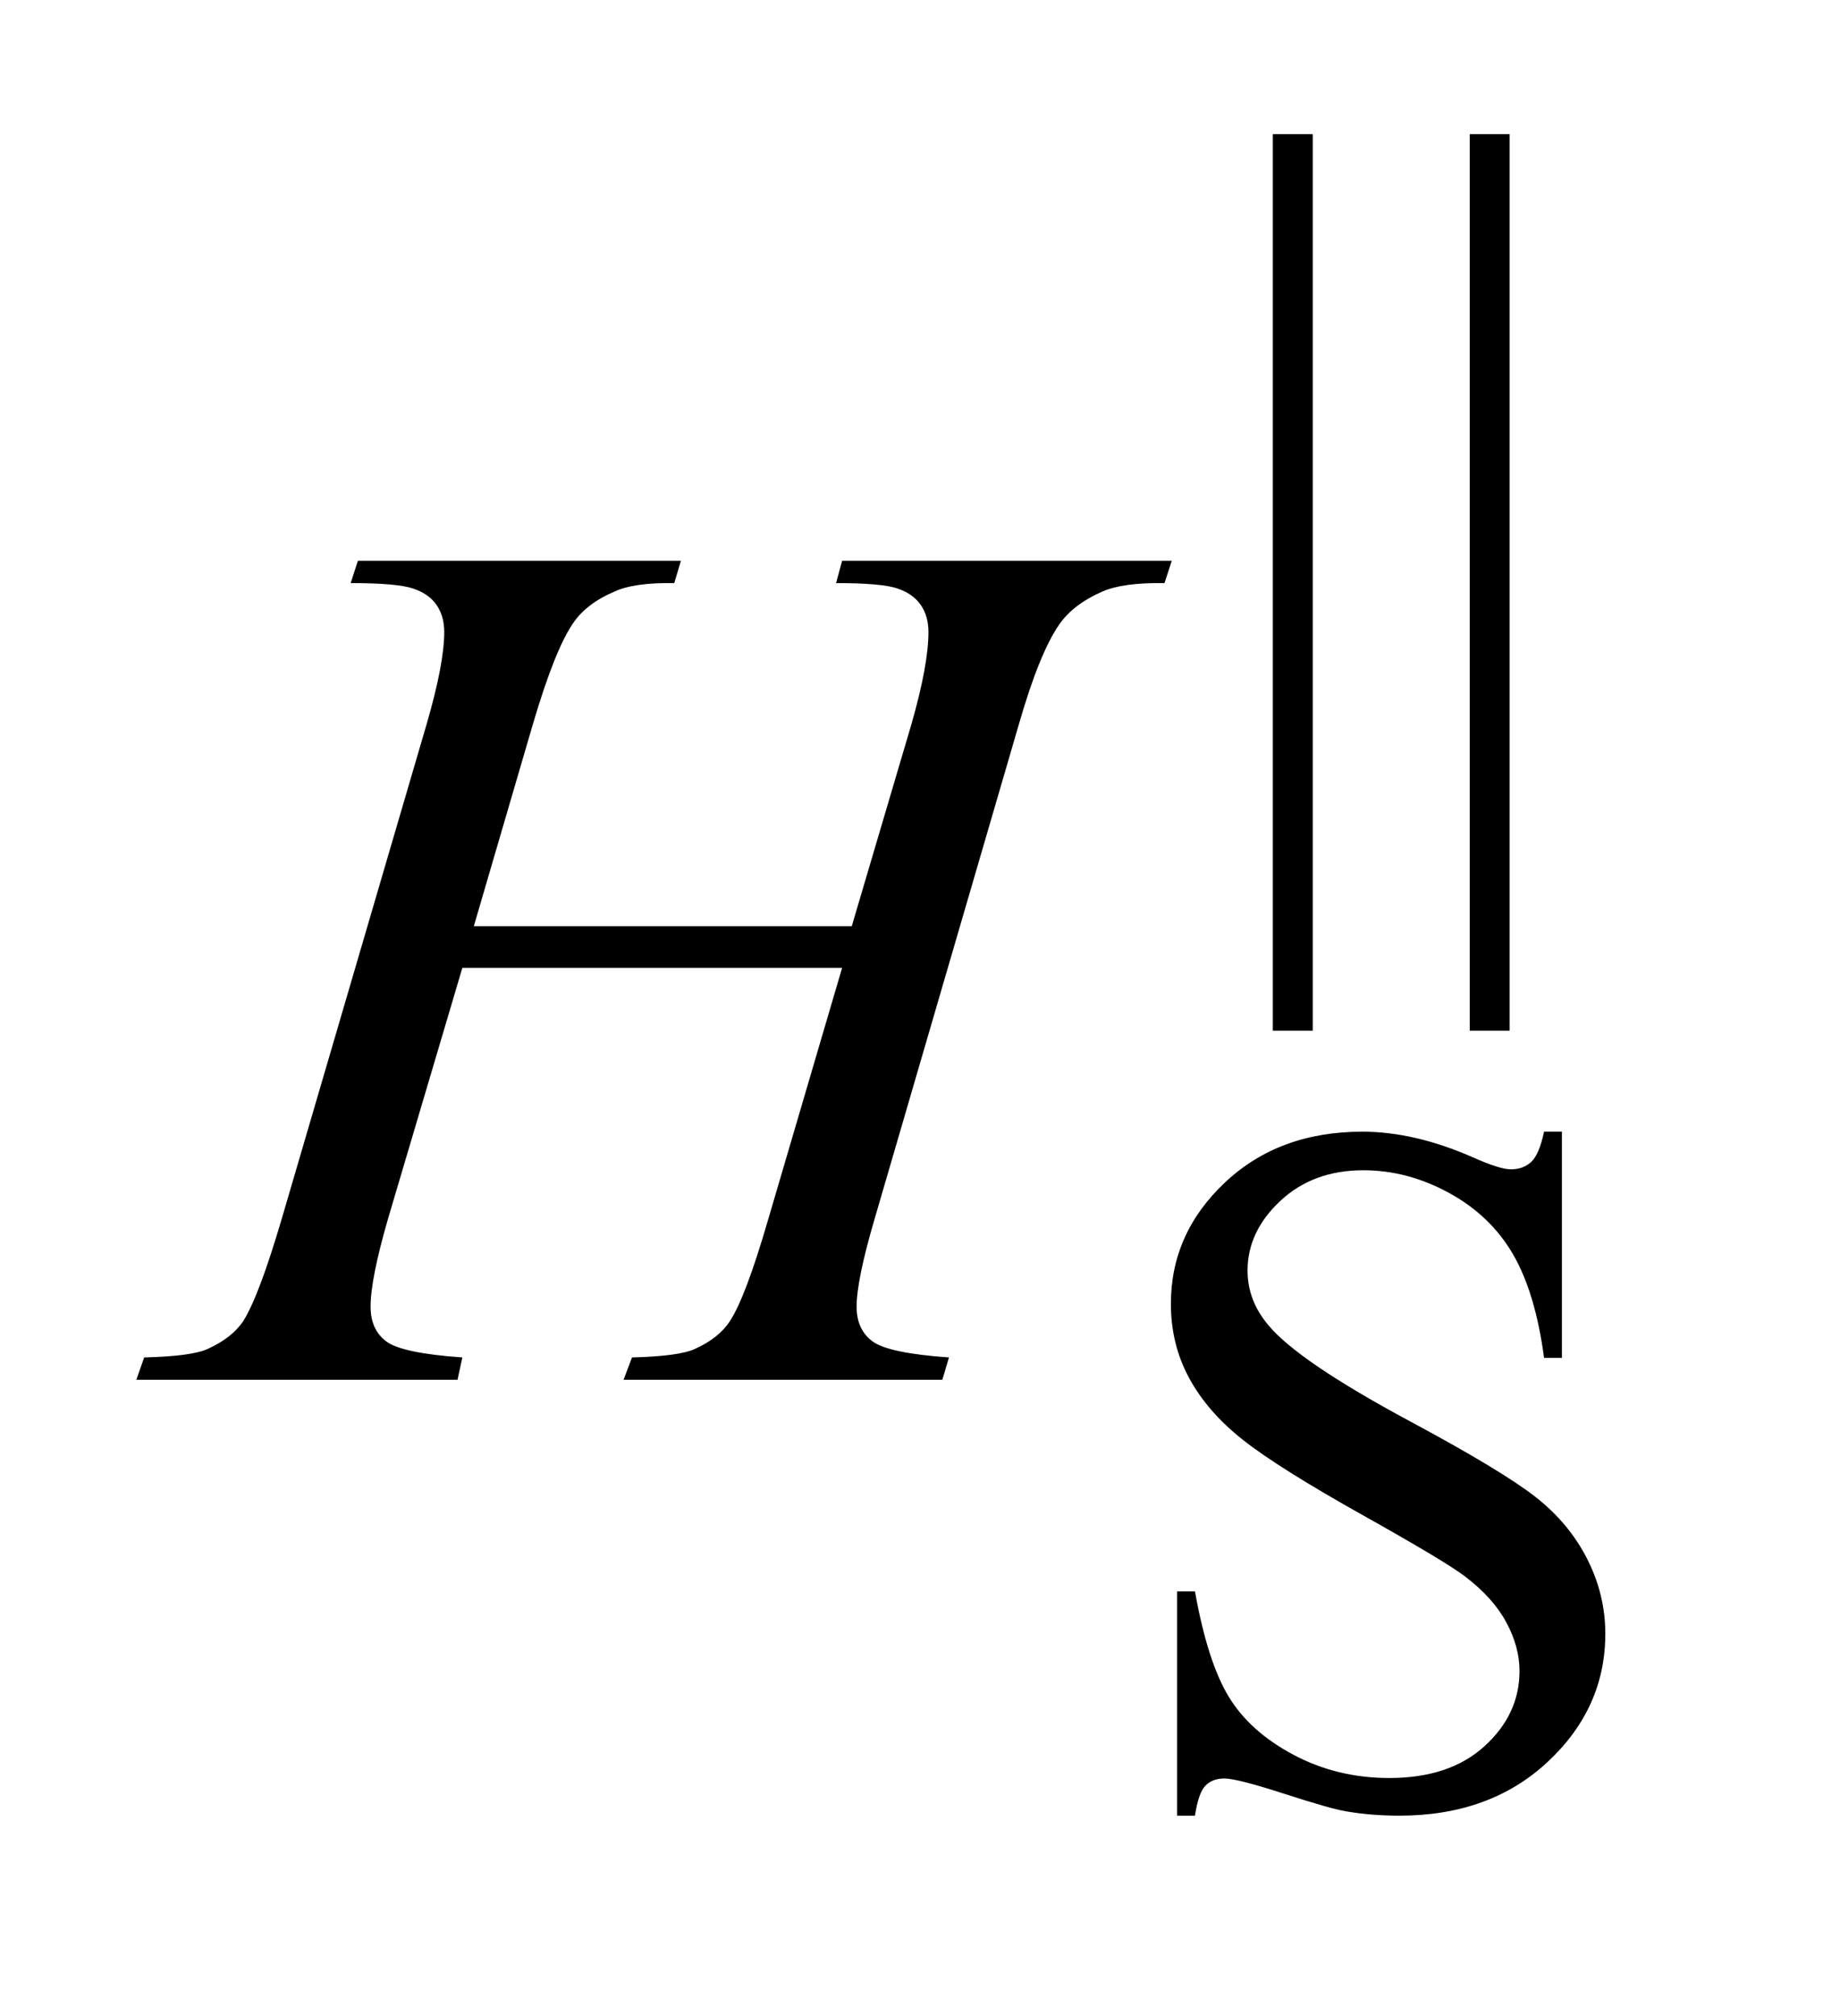 <?xml version="1.0" encoding="UTF-8"?>
<!DOCTYPE svg PUBLIC '-//W3C//DTD SVG 1.0//EN'
          'http://www.w3.org/TR/2001/REC-SVG-20010904/DTD/svg10.dtd'>
<svg stroke-dasharray="none" shape-rendering="auto" xmlns="http://www.w3.org/2000/svg" font-family="'Dialog'" text-rendering="auto" width="21" fill-opacity="1" color-interpolation="auto" color-rendering="auto" preserveAspectRatio="xMidYMid meet" font-size="12px" viewBox="0 0 21 23" fill="black" xmlns:xlink="http://www.w3.org/1999/xlink" stroke="black" image-rendering="auto" stroke-miterlimit="10" stroke-linecap="square" stroke-linejoin="miter" font-style="normal" stroke-width="1" height="23" stroke-dashoffset="0" font-weight="normal" stroke-opacity="1"
><!--Generated by the Batik Graphics2D SVG Generator--><defs id="genericDefs"
  /><g
  ><defs id="defs1"
    ><clipPath clipPathUnits="userSpaceOnUse" id="clipPath1"
      ><path d="M0.891 1.952 L13.6 1.952 L13.6 16.196 L0.891 16.196 L0.891 1.952 Z"
      /></clipPath
      ><clipPath clipPathUnits="userSpaceOnUse" id="clipPath2"
      ><path d="M28.457 62.348 L28.457 517.433 L434.511 517.433 L434.511 62.348 Z"
      /></clipPath
    ></defs
    ><g transform="scale(1.576,1.576) translate(-0.891,-1.952) matrix(0.031,0,0,0.031,0,0)"
    ><path d="M335.406 94.297 L335.406 303.641 L326.078 303.641 L326.078 94.297 L335.406 94.297 ZM381.406 94.297 L381.406 303.641 L372.078 303.641 L372.078 94.297 L381.406 94.297 Z" stroke="none" clip-path="url(#clipPath2)"
    /></g
    ><g transform="matrix(0.049,0,0,0.049,-1.404,-3.075)"
    ><path d="M392.453 326.234 L392.453 378.906 L388.297 378.906 Q386.281 363.75 381.055 354.766 Q375.828 345.781 366.172 340.5 Q356.516 335.219 346.188 335.219 Q334.5 335.219 326.867 342.352 Q319.234 349.484 319.234 358.578 Q319.234 365.547 324.062 371.266 Q331.031 379.688 357.188 393.734 Q378.531 405.188 386.336 411.305 Q394.141 417.422 398.352 425.734 Q402.562 434.047 402.562 443.141 Q402.562 460.438 389.141 472.961 Q375.719 485.484 354.609 485.484 Q347.984 485.484 342.141 484.469 Q338.656 483.906 327.711 480.367 Q316.766 476.828 313.844 476.828 Q311.031 476.828 309.406 478.516 Q307.781 480.203 306.984 485.484 L302.828 485.484 L302.828 433.266 L306.984 433.266 Q309.906 449.656 314.852 457.797 Q319.797 465.938 329.961 471.328 Q340.125 476.719 352.25 476.719 Q366.281 476.719 374.43 469.305 Q382.578 461.891 382.578 451.797 Q382.578 446.172 379.484 440.445 Q376.391 434.719 369.875 429.781 Q365.5 426.406 345.961 415.461 Q326.422 404.516 318.164 398 Q309.906 391.484 305.641 383.625 Q301.375 375.766 301.375 366.328 Q301.375 349.922 313.953 338.078 Q326.531 326.234 345.953 326.234 Q358.094 326.234 371.672 332.188 Q377.969 335 380.547 335 Q383.469 335 385.32 333.258 Q387.172 331.516 388.297 326.234 L392.453 326.234 Z" stroke="none" clip-path="url(#clipPath2)"
    /></g
    ><g transform="matrix(0.049,0,0,0.049,-1.404,-3.075)"
    ><path d="M139.016 278.391 L227.047 278.391 L240.969 231.281 Q244.906 217.5 244.906 209.906 Q244.906 206.25 243.148 203.648 Q241.391 201.047 237.734 199.781 Q234.078 198.516 223.391 198.516 L224.797 193.312 L301.578 193.312 L299.891 198.516 Q290.188 198.375 285.406 200.484 Q278.656 203.438 275.422 208.078 Q270.781 214.688 266 231.281 L232.391 346.453 Q228.172 360.797 228.172 366.984 Q228.172 372.328 231.898 375.07 Q235.625 377.812 249.688 378.797 L248.141 384 L173.891 384 L175.859 378.797 Q186.828 378.516 190.484 376.828 Q196.109 374.297 198.641 370.359 Q202.297 364.875 207.641 346.453 L224.797 288.094 L136.344 288.094 L119.047 346.453 Q114.969 360.516 114.969 366.984 Q114.969 372.328 118.625 375.07 Q122.281 377.812 136.344 378.797 L135.219 384 L60.406 384 L62.234 378.797 Q73.344 378.516 77 376.828 Q82.625 374.297 85.297 370.359 Q88.953 364.594 94.297 346.453 L128.047 231.281 Q132.125 217.219 132.125 209.906 Q132.125 206.25 130.367 203.648 Q128.609 201.047 124.883 199.781 Q121.156 198.516 110.328 198.516 L112.016 193.312 L187.25 193.312 L185.703 198.516 Q176.281 198.375 171.781 200.484 Q165.172 203.297 162.078 207.938 Q157.859 214.125 152.797 231.281 L139.016 278.391 Z" stroke="none" clip-path="url(#clipPath2)"
    /></g
  ></g
></svg
>
